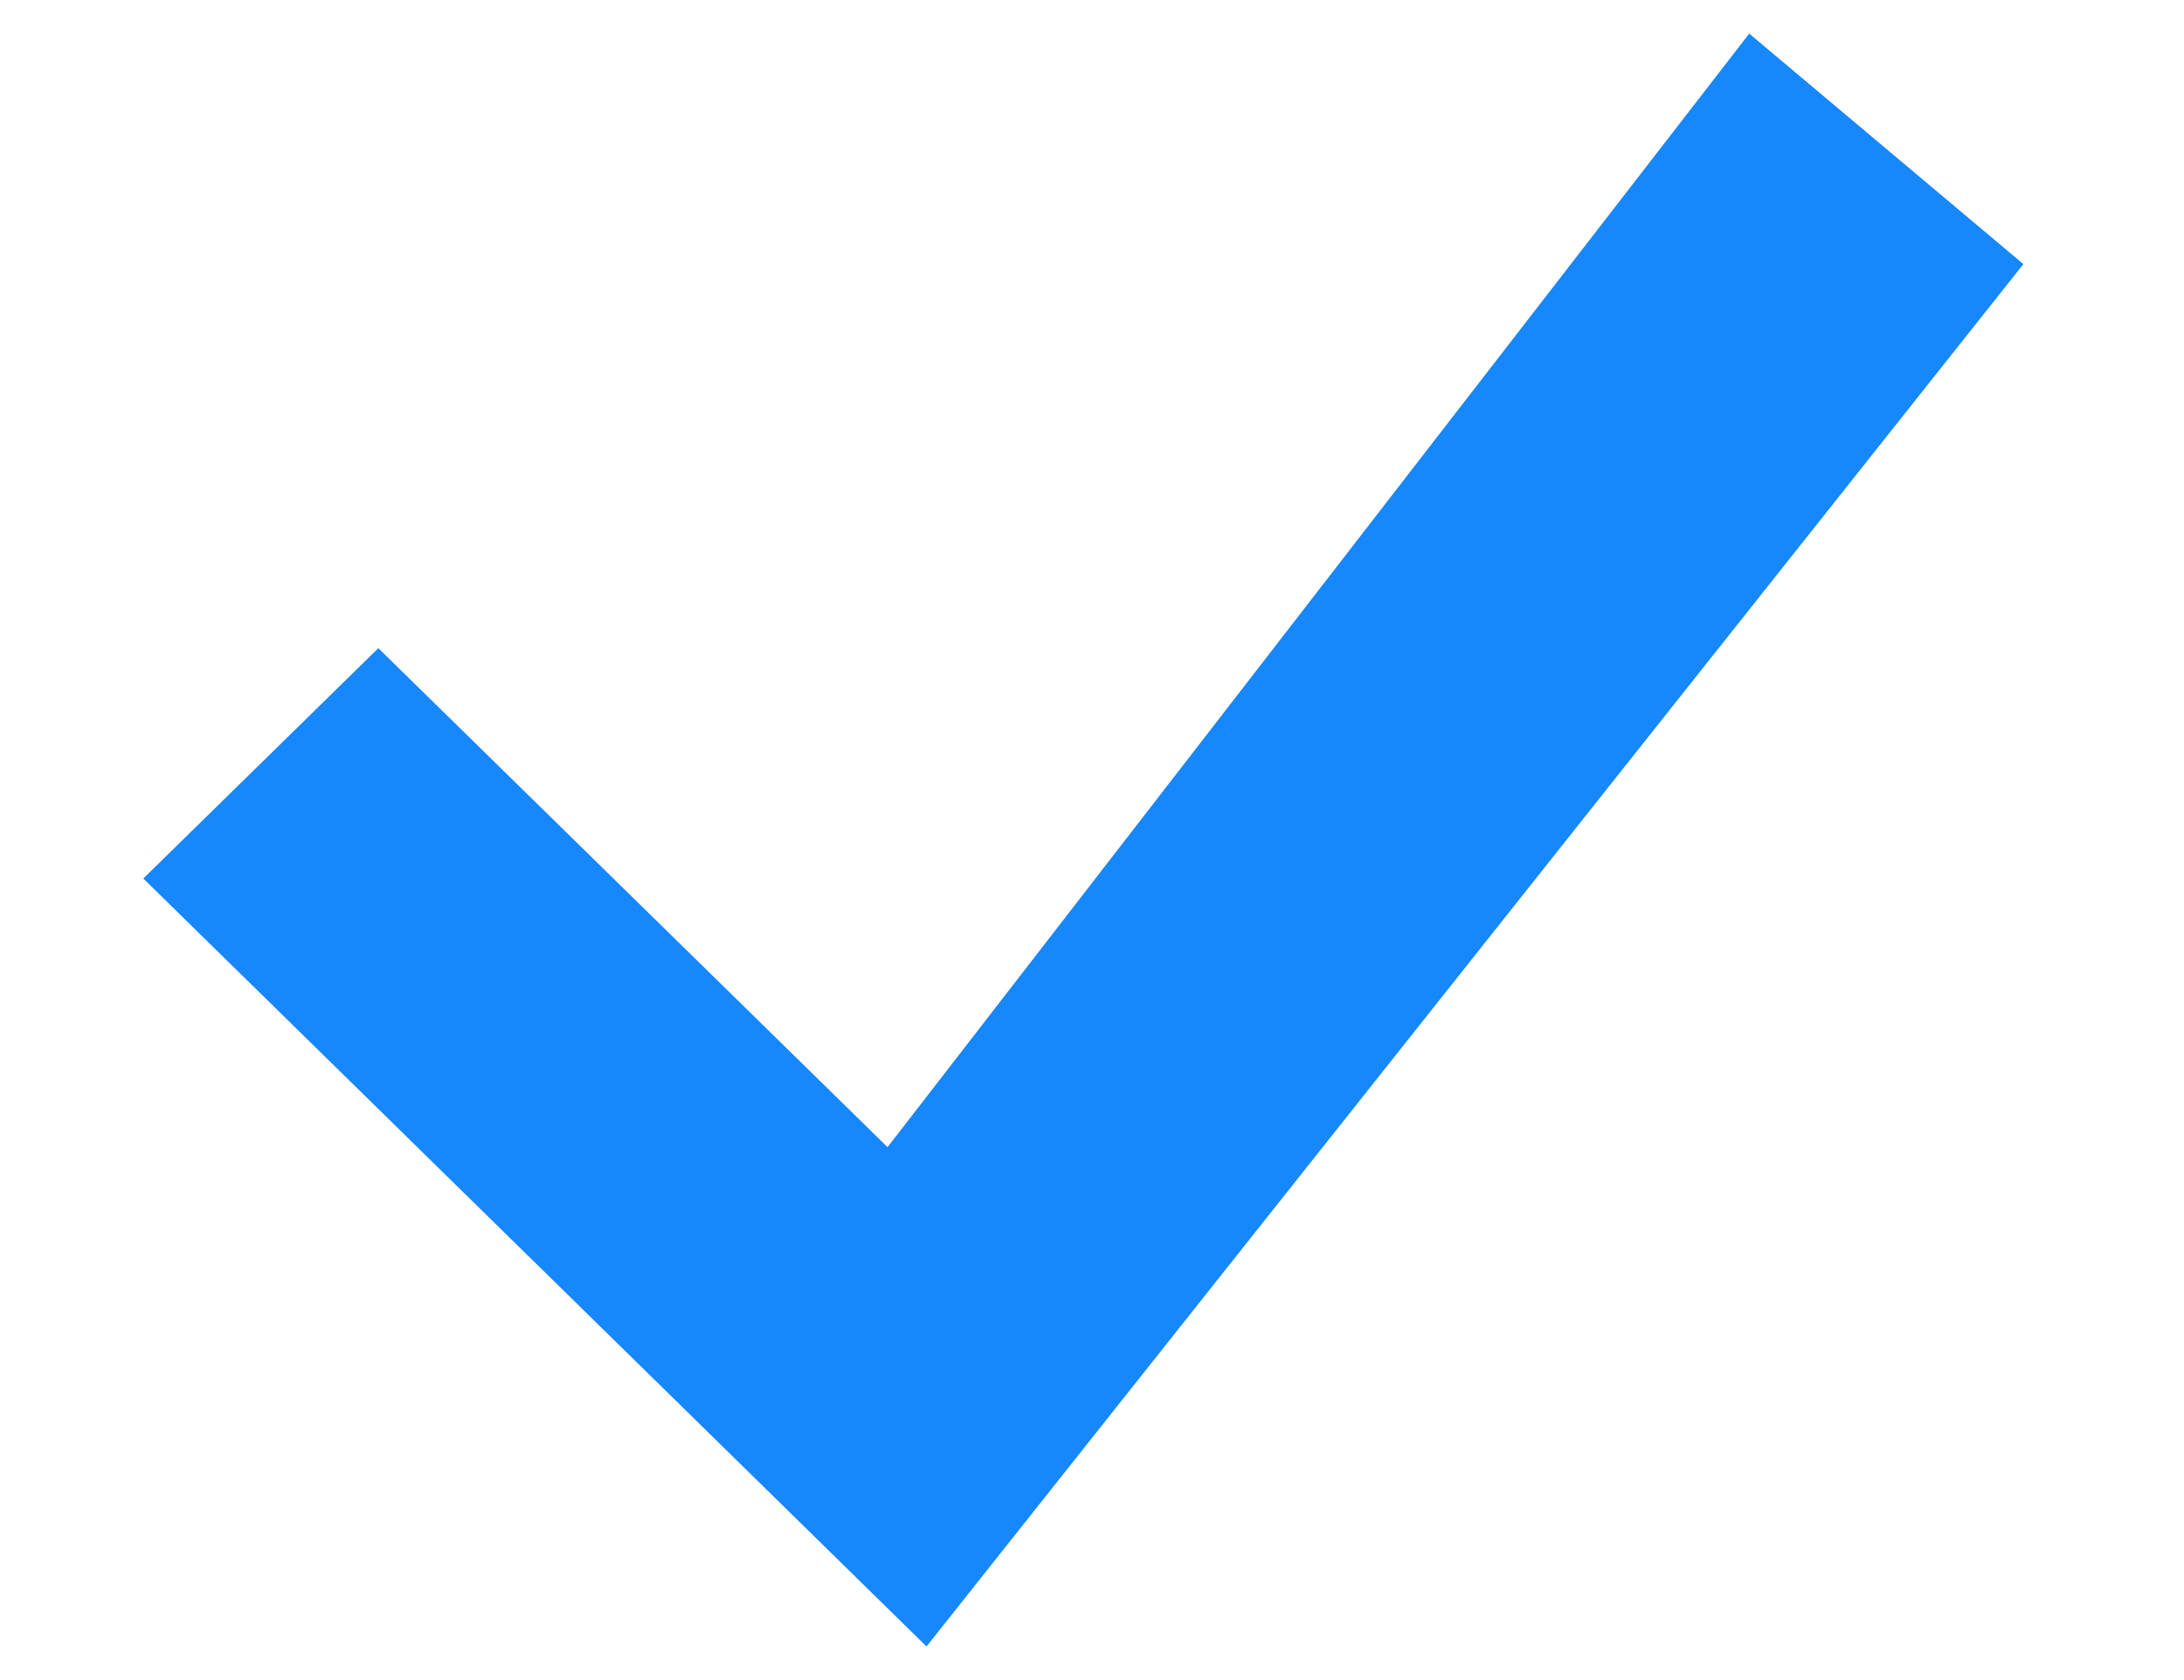 <svg width="13" height="10" viewBox="0 0 13 10" fill="none" xmlns="http://www.w3.org/2000/svg">
<path d="M10.412 0.2L5.283 6.828L2.252 3.858L0.853 5.229L5.515 9.8L12.044 1.572L10.412 0.2Z" fill="#1787FC"/>
</svg>
